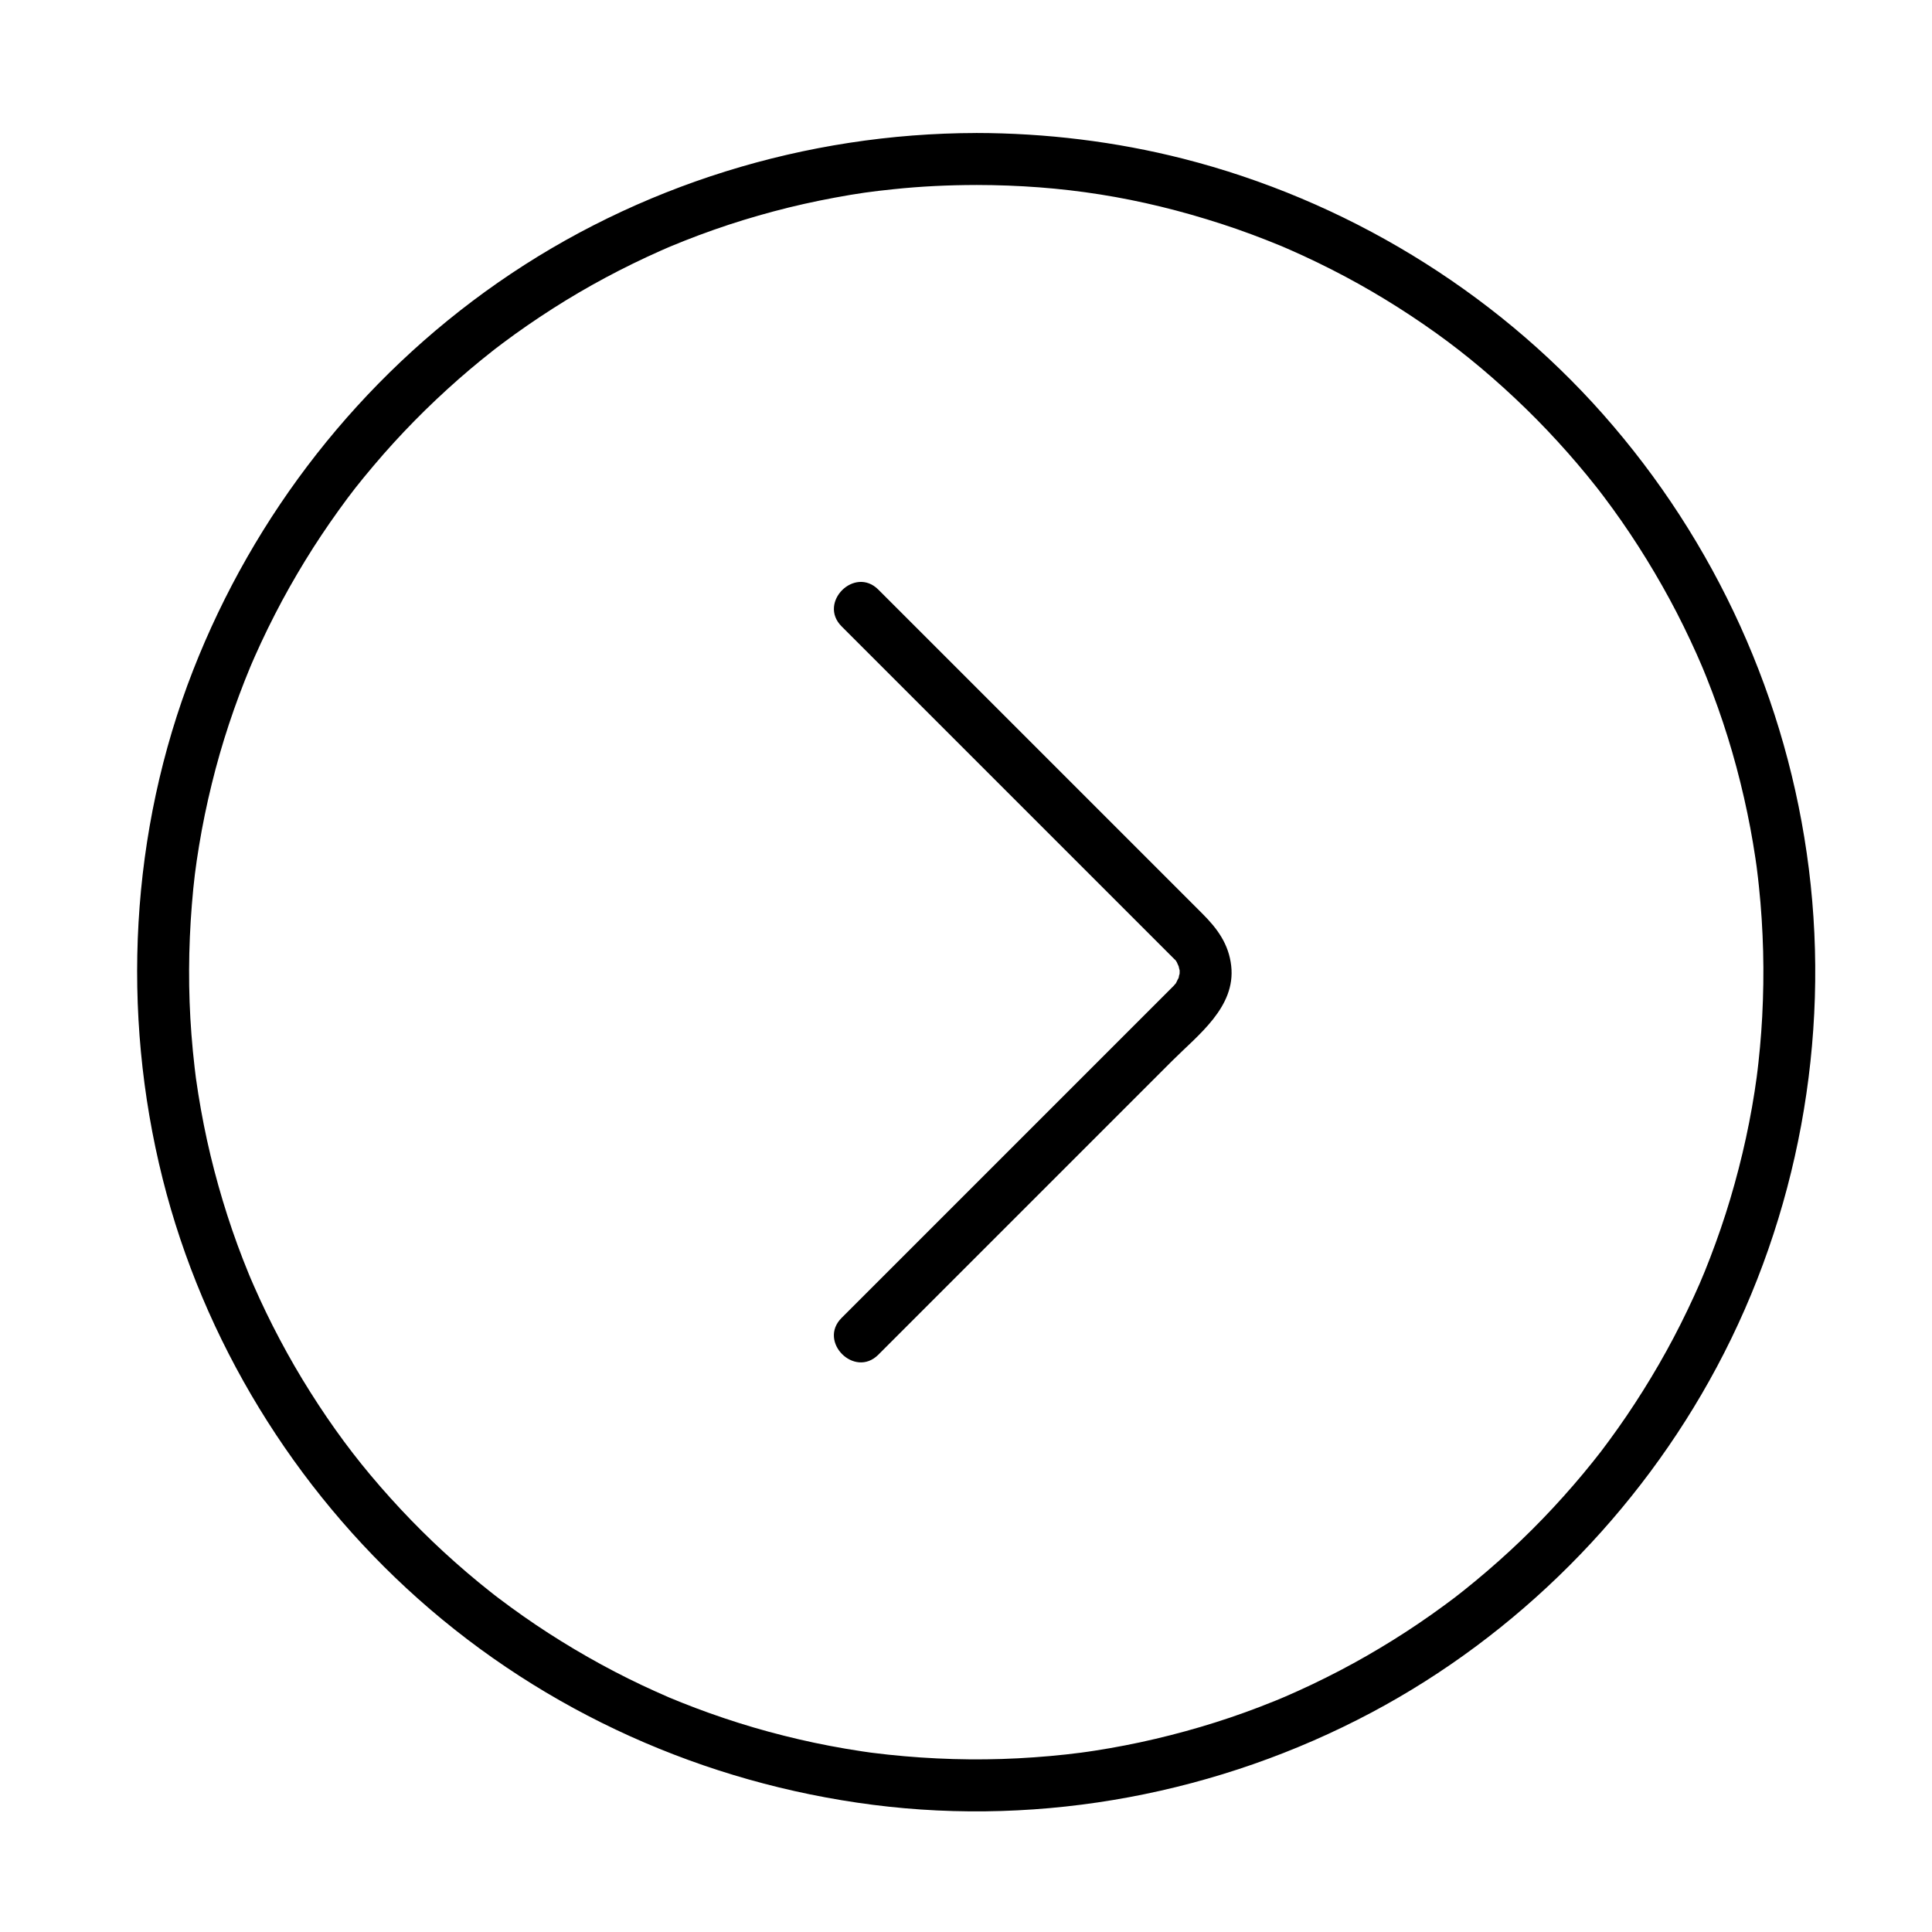 <?xml version="1.0" encoding="UTF-8"?>
<!-- Uploaded to: SVG Repo, www.svgrepo.com, Generator: SVG Repo Mixer Tools -->
<svg fill="#000000" width="800px" height="800px" version="1.1" viewBox="144 144 512 512" xmlns="http://www.w3.org/2000/svg">
 <g>
  <path d="m402.7 193.02c22.766 0.035 43.133 3.211 65.156 10.367 5.203 1.691 10.328 3.606 15.387 5.688 1.992 0.82-1.215-0.523 0.766 0.32 0.602 0.258 1.199 0.52 1.797 0.781 1.195 0.523 2.383 1.062 3.57 1.605 2.562 1.176 5.098 2.418 7.613 3.695 9.621 4.887 18.848 10.543 27.625 16.816 7.91 5.652 15.973 12.43 23.766 20.016 3.844 3.742 7.531 7.644 11.09 11.664 1.707 1.93 3.371 3.898 5.012 5.887 0.82 0.996 1.625 2 2.426 3.012 0.402 0.504 0.797 1.012 1.195 1.523-0.805-1.035 0.742 0.98 0.883 1.168 6.5 8.602 12.312 17.711 17.457 27.184 2.586 4.766 4.969 9.641 7.188 14.59 0.535 1.191 1.051 2.391 1.566 3.59-0.555-1.305 0.277 0.684 0.312 0.77 0.25 0.605 0.492 1.211 0.738 1.82 1.059 2.637 2.055 5.301 3.008 7.977 3.707 10.414 6.555 21.129 8.609 31.988 0.5 2.641 0.938 5.297 1.34 7.953 0.102 0.668 0.195 1.336 0.289 2.004 0.312 2.203-0.172-1.359 0.109 0.852 0.203 1.57 0.379 3.141 0.543 4.715 0.602 5.676 0.949 11.379 1.105 17.086 0.152 5.758 0.055 11.52-0.242 17.273-0.141 2.731-0.348 5.461-0.594 8.184-0.121 1.355-0.262 2.707-0.41 4.059-0.074 0.676-0.152 1.348-0.234 2.023-0.027 0.242-0.367 2.887-0.184 1.523-1.484 11.031-3.879 21.934-7.055 32.598-1.566 5.254-3.356 10.441-5.32 15.559-1.977 5.152-3.414 8.449-6.039 13.941-4.66 9.75-10.098 19.121-16.164 28.059-1.449 2.137-2.949 4.238-4.473 6.324-2.055 2.805-2.484 3.344-4.418 5.766-3.352 4.195-6.875 8.25-10.527 12.184-7.305 7.867-15.223 15.152-23.609 21.852-2.043 1.633-2.68 2.113-5.262 4.016-2.25 1.66-4.543 3.266-6.859 4.836-4.461 3.027-9.051 5.871-13.723 8.555-4.695 2.695-9.504 5.195-14.387 7.527-2.356 1.125-4.734 2.195-7.125 3.234-0.086 0.035-2.066 0.875-0.762 0.328-0.605 0.254-1.207 0.5-1.816 0.75-1.414 0.578-2.84 1.133-4.266 1.684-10.289 3.949-20.898 7.051-31.668 9.371-2.617 0.562-5.25 1.066-7.887 1.531-1.324 0.234-2.652 0.449-3.981 0.656-0.668 0.105-1.332 0.203-2 0.301-0.242 0.035-2.879 0.395-1.516 0.215-5.633 0.738-11.293 1.23-16.965 1.527-11.449 0.598-22.945 0.242-34.348-0.965-1.348-0.145-2.695-0.305-4.039-0.473-2.211-0.277 1.355 0.195-0.852-0.109-0.668-0.094-1.336-0.191-2.004-0.289-2.883-0.426-5.75-0.922-8.613-1.465-5.453-1.031-10.863-2.301-16.223-3.754-5.305-1.438-10.551-3.106-15.727-4.949-2.473-0.879-4.922-1.816-7.359-2.785-2.922-1.164-3.562-1.441-6.773-2.883-9.871-4.426-19.387-9.645-28.477-15.504-4.523-2.914-8.922-6.019-13.215-9.262-0.074-0.055-1.758-1.348-0.652-0.492-0.508-0.395-1.016-0.793-1.523-1.195-1.012-0.797-2.012-1.609-3.012-2.426-2.16-1.77-4.277-3.586-6.367-5.438-8.035-7.113-15.508-14.855-22.402-23.078-6.359-7.582-12.34-15.984-18.039-25.371-2.805-4.621-5.414-9.359-7.863-14.18-1.18-2.32-2.305-4.668-3.398-7.031-0.547-1.184-1.078-2.375-1.605-3.57-0.266-0.598-0.523-1.199-0.781-1.797-0.316-0.746-0.34-0.801-0.07-0.16-0.168-0.402-0.336-0.805-0.5-1.207-4.188-10.16-7.543-20.656-10.121-31.34-1.309-5.422-2.379-10.898-3.262-16.406-0.215-1.332-0.406-2.668-0.598-4-0.312-2.203 0.172 1.359-0.109-0.852-0.086-0.672-0.164-1.344-0.246-2.019-0.348-2.93-0.621-5.867-0.848-8.809-0.887-11.445-0.812-22.957 0.109-34.395 0.508-6.289 0.988-10.012 1.91-15.645 0.898-5.5 2.035-10.957 3.363-16.367 2.609-10.668 6.094-21.117 10.309-31.254-0.543 1.309 0.289-0.676 0.328-0.762 0.258-0.602 0.523-1.195 0.785-1.793 0.527-1.195 1.07-2.379 1.617-3.562 1.184-2.559 2.434-5.09 3.719-7.598 2.461-4.812 5.129-9.516 7.945-14.129 2.809-4.598 5.809-9.074 8.949-13.445 3.309-4.602 5.348-7.188 9.246-11.809 6.922-8.203 14.484-15.859 22.539-22.945 1.934-1.703 3.906-3.359 5.902-4.992 0.996-0.816 2.008-1.621 3.019-2.418 0.07-0.055 1.75-1.359 0.641-0.504 0.68-0.523 1.367-1.043 2.055-1.559 4.305-3.231 8.742-6.285 13.273-9.184 9.117-5.836 18.695-10.941 28.582-15.336 0.598-0.266 1.195-0.523 1.793-0.785 0.086-0.035 2.066-0.875 0.762-0.328 1.207-0.508 2.422-0.996 3.637-1.48 2.641-1.051 5.309-2.039 7.988-2.984 5.188-1.828 10.457-3.434 15.77-4.856 5.367-1.438 10.797-2.641 16.258-3.656 6.188-1.148 9.863-1.645 15.543-2.231 7.262-0.77 14.59-1.109 21.918-1.121 3.754-0.008 6.887-3.129 6.887-6.887 0-3.75-3.133-6.894-6.887-6.887-45.113 0.07-89.715 13.863-126.76 39.664-36.508 25.426-64.598 61.359-80.785 102.77-16.66 42.625-19.16 90.48-8.027 134.79 10.746 42.762 34.793 81.945 67.691 111.24 33.707 30.012 75.84 48.855 120.54 54.586 45.219 5.797 91.832-3.07 132.04-24.426 38.684-20.543 70.906-52.957 91.547-91.547 21.492-40.176 30.074-86.836 24.426-132.04-5.594-44.75-24.699-86.773-54.586-120.54-29.219-33.012-68.539-56.82-111.24-67.691-17.871-4.547-36.406-6.785-54.844-6.812-3.754-0.008-6.887 3.137-6.887 6.887 0 3.762 3.133 6.883 6.887 6.891z"/>
  <path d="m367.02 309.98 77.906 77.906c2.867 2.867 5.734 5.734 8.605 8.605l1.59 1.59c0.023 0.023 0.043 0.043 0.066 0.066 1.434 1.434-0.406-0.828 0.668 0.824 0.07 0.109 0.867 2.031 0.441 0.84 0.051 0.145 0.445 2.234 0.285 0.809 0.074 0.668 0.039 1.344 0 2.012 0.078-1.402-0.234 0.629-0.285 0.809 0.293-1-0.613 1.102-0.824 1.426 0.504-0.777-0.238 0.191-0.469 0.422l-0.746 0.746c-0.973 0.973-1.949 1.949-2.922 2.922-3.551 3.551-7.102 7.102-10.652 10.652-10.73 10.73-21.457 21.457-32.188 32.188l-41.48 41.48c-6.285 6.285 3.453 16.027 9.742 9.742 15.793-15.793 31.586-31.586 47.379-47.379 10.176-10.176 20.352-20.352 30.527-30.527 6.879-6.879 16.855-14.242 15.617-25.156-0.656-5.777-3.672-9.859-7.57-13.758-3.078-3.078-6.156-6.156-9.234-9.234-10.359-10.359-20.715-20.715-31.074-31.074-15.215-15.215-30.43-30.43-45.645-45.645-6.285-6.293-16.023 3.445-9.738 9.734z"/>
 </g>
</svg>